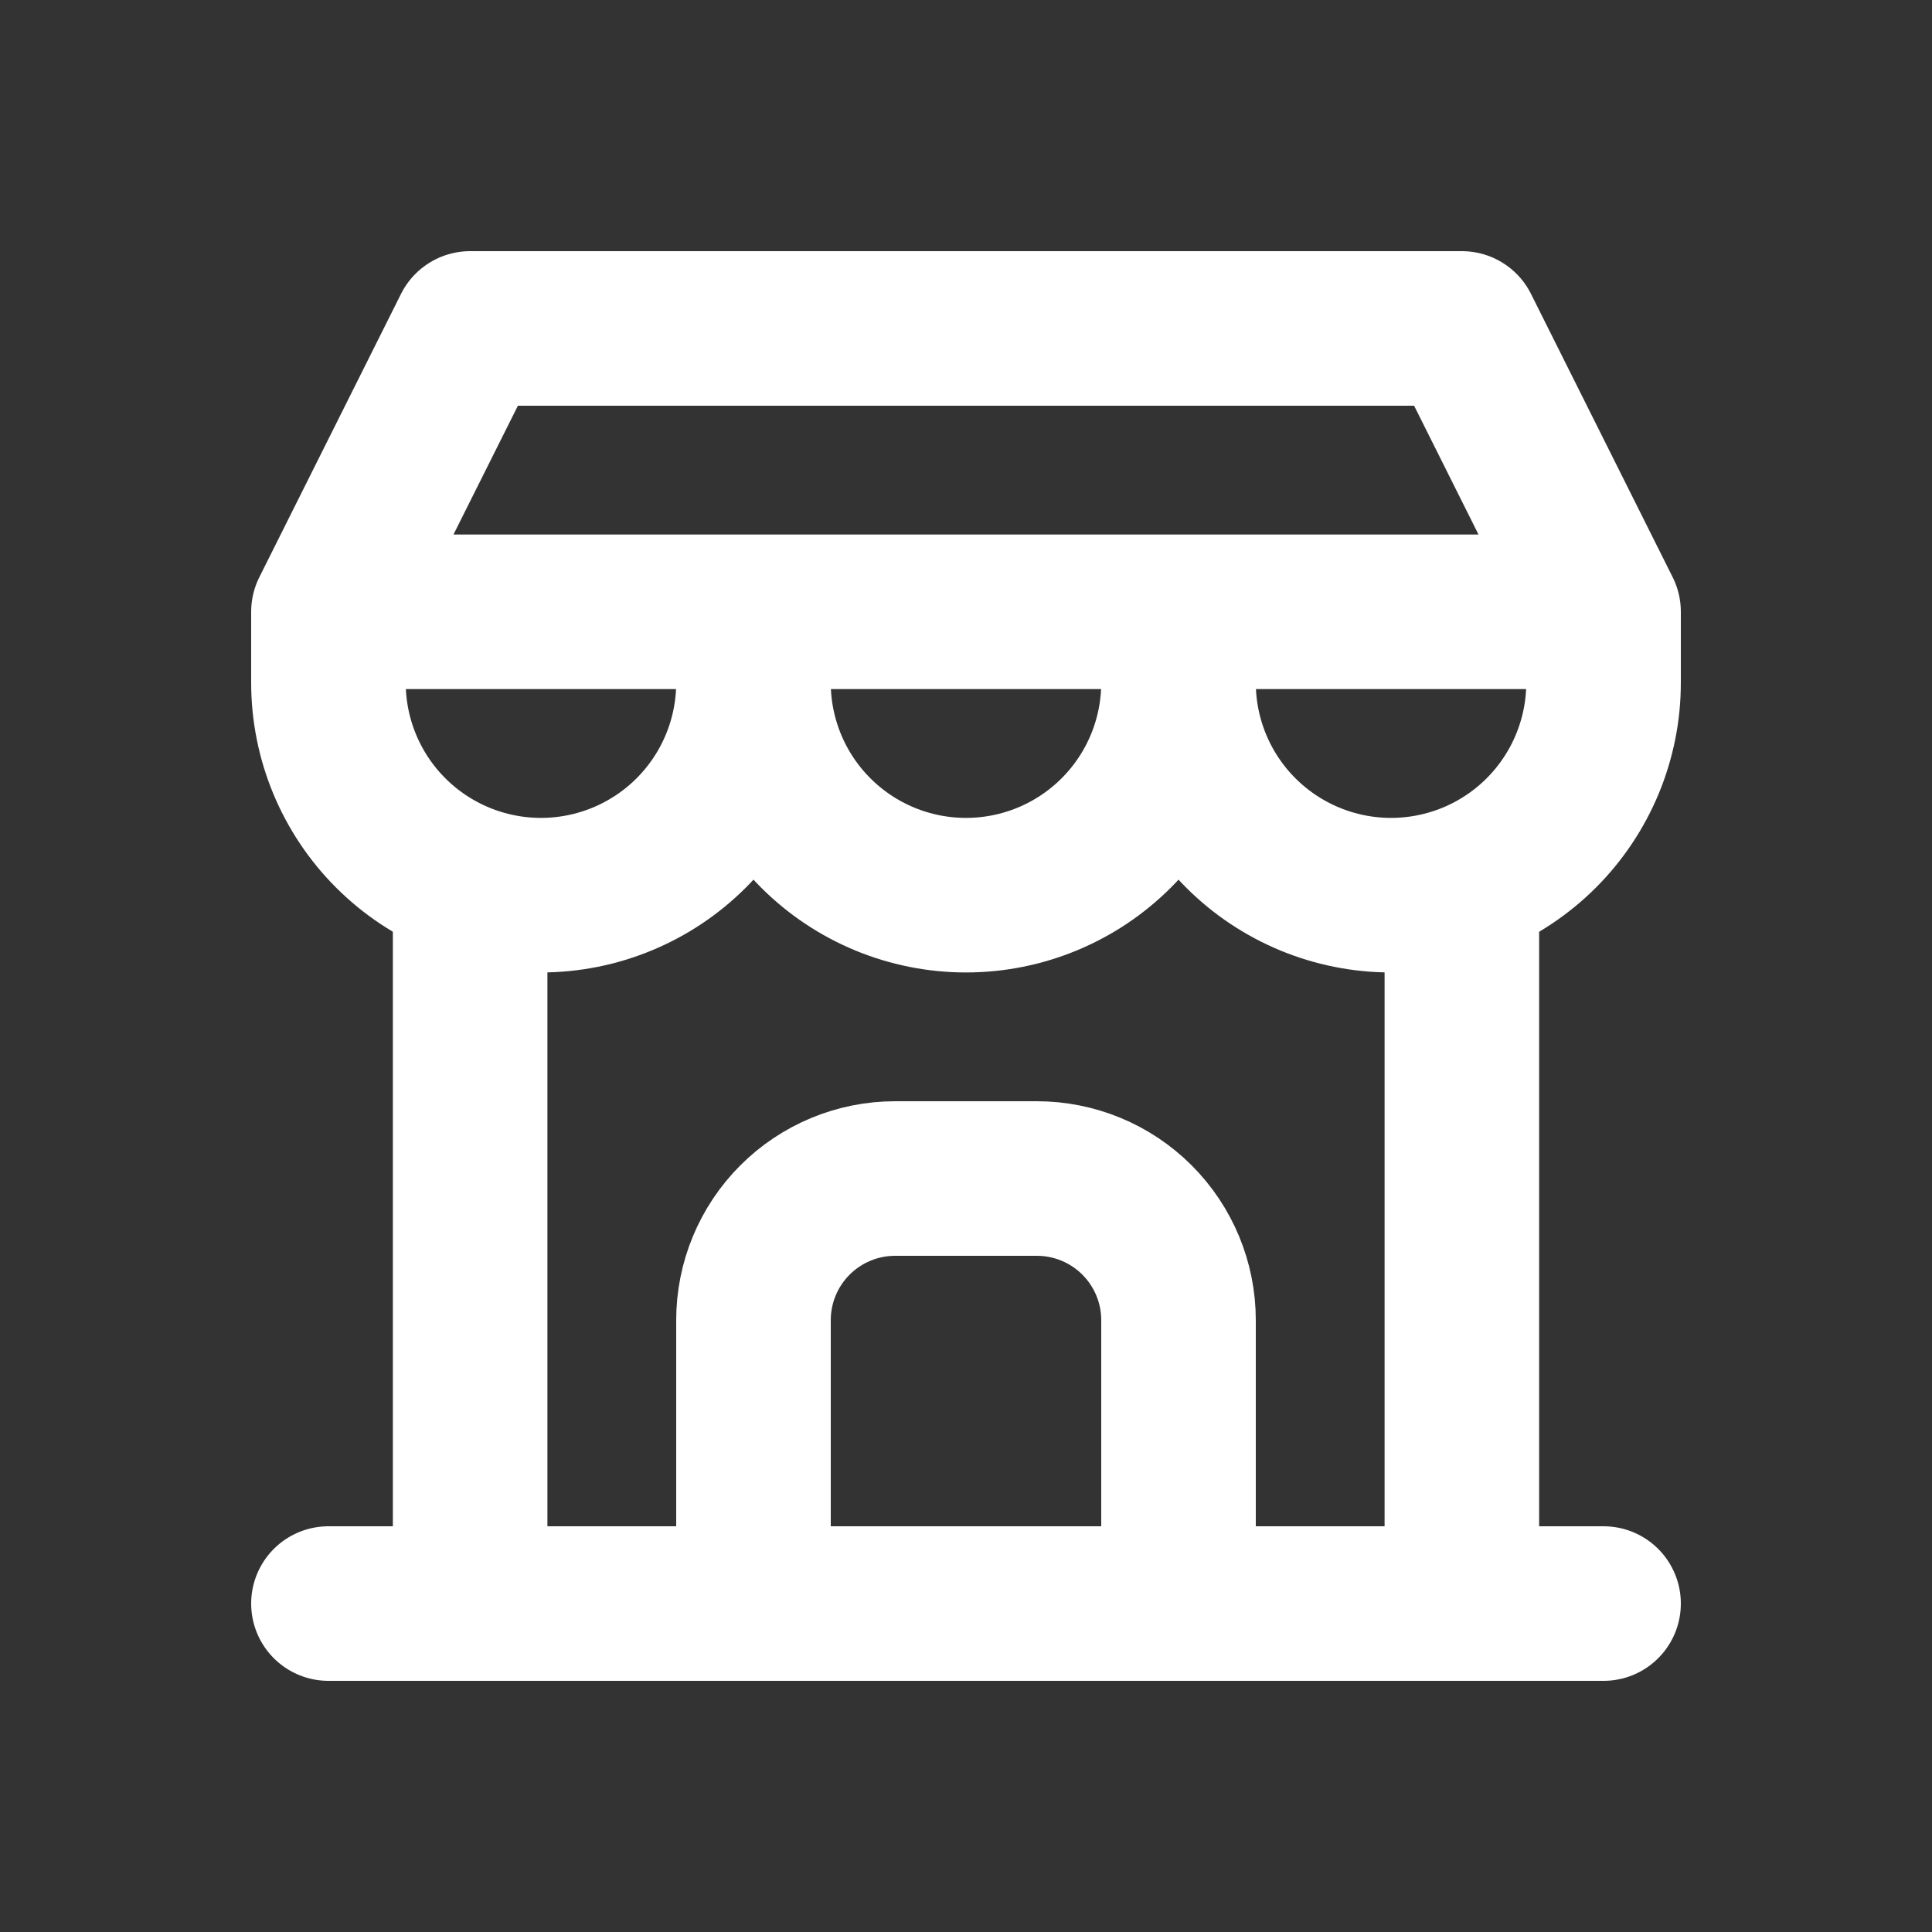 <svg width="50" height="50" viewBox="0 0 50 50" fill="none" xmlns="http://www.w3.org/2000/svg">
<rect x="0" y="0" width="50" height="50" fill="#333333" stroke="none"/>
<path d="M8.5 41.5H41.5" stroke="white" stroke-width="4" stroke-linecap="round" stroke-linejoin="round"/>
<path d="M8.5 15.833V17.667C8.5 19.125 9.079 20.524 10.111 21.556C11.142 22.587 12.541 23.167 14 23.167C15.459 23.167 16.858 22.587 17.889 21.556C18.921 20.524 19.5 19.125 19.5 17.667M8.5 15.833H41.5M8.5 15.833L12.167 8.5H37.833L41.5 15.833M19.5 17.667V15.833M19.5 17.667C19.5 19.125 20.079 20.524 21.111 21.556C22.142 22.587 23.541 23.167 25 23.167C26.459 23.167 27.858 22.587 28.889 21.556C29.921 20.524 30.5 19.125 30.5 17.667M30.5 17.667V15.833M30.5 17.667C30.5 19.125 31.079 20.524 32.111 21.556C33.142 22.587 34.541 23.167 36 23.167C37.459 23.167 38.858 22.587 39.889 21.556C40.92 20.524 41.5 19.125 41.5 17.667V15.833" stroke="white" stroke-width="4" stroke-linecap="round" stroke-linejoin="round"/>
<path d="M12.167 41.5V22.892" stroke="white" stroke-width="4" stroke-linecap="round" stroke-linejoin="round"/>
<path d="M37.833 41.5V22.892" stroke="white" stroke-width="4" stroke-linecap="round" stroke-linejoin="round"/>
<path d="M19.5 41.5V34.167C19.5 33.194 19.886 32.262 20.574 31.574C21.262 30.886 22.194 30.5 23.167 30.5H26.833C27.806 30.5 28.738 30.886 29.426 31.574C30.114 32.262 30.5 33.194 30.5 34.167V41.5" stroke="white" stroke-width="4" stroke-linecap="round" stroke-linejoin="round"/>
</svg>
